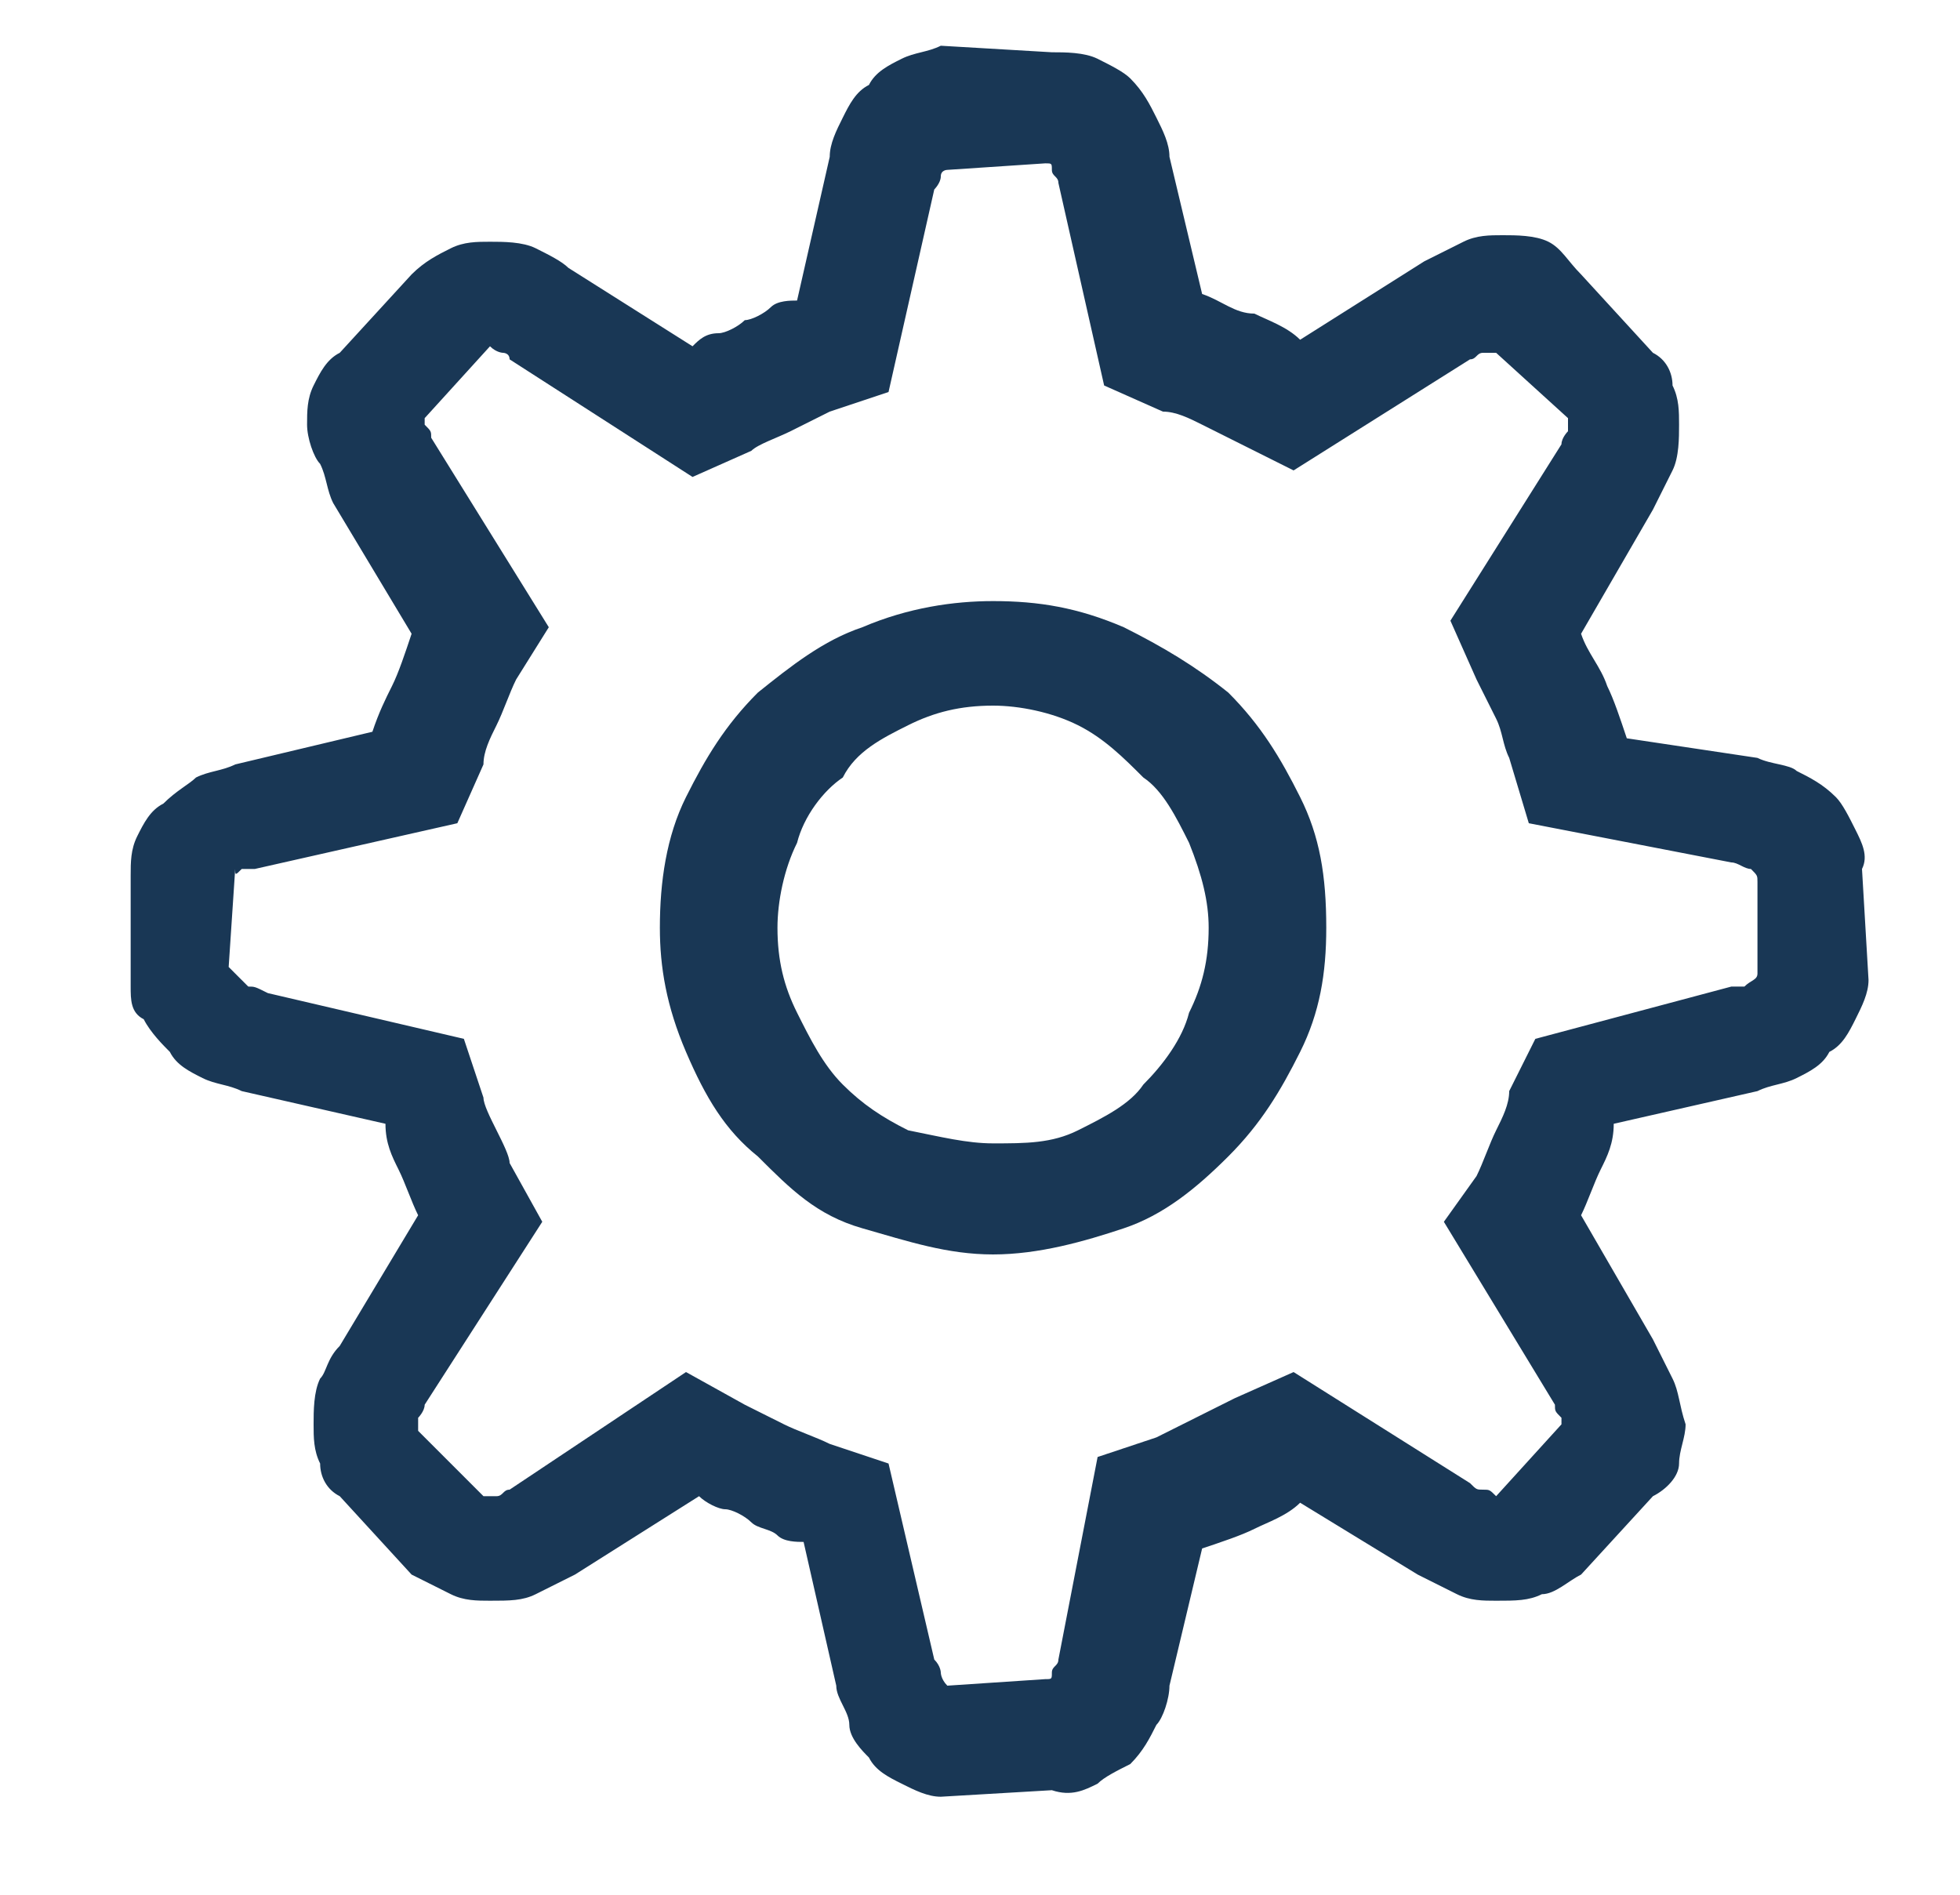 <?xml version="1.0" encoding="utf-8"?>
<!-- Generator: Adobe Illustrator 23.0.6, SVG Export Plug-In . SVG Version: 6.00 Build 0)  -->
<svg version="1.1" id="Livello_1" xmlns="http://www.w3.org/2000/svg" xmlns:xlink="http://www.w3.org/1999/xlink" x="0px" y="0px"
	 viewBox="0 0 30 29" style="enable-background:new 0 0 30 29;" xml:space="preserve">
<style type="text/css">
	.st0{fill:#193755;}
</style>
<title>Assistenza entro 3 minuti</title>
<rect x="-217" y="88" style="fill:none;" width="266" height="156"/>
<g>
	<path class="st0" d="M26.9,11.6c0.2,0.1,0.5,0.1,0.6,0.2c0.2,0.1,0.4,0.2,0.6,0.4c0.1,0.1,0.2,0.3,0.3,0.5c0.1,0.2,0.2,0.4,0.1,0.6
		l0.1,1.7c0,0.2-0.1,0.4-0.2,0.6s-0.2,0.4-0.4,0.5c-0.1,0.2-0.3,0.3-0.5,0.4c-0.2,0.1-0.4,0.1-0.6,0.2l-2.2,0.5
		c0,0.3-0.1,0.5-0.2,0.7c-0.1,0.2-0.2,0.5-0.3,0.7l1.1,1.9c0.1,0.2,0.2,0.4,0.3,0.6s0.1,0.4,0.2,0.7c0,0.2-0.1,0.4-0.1,0.6
		c0,0.2-0.2,0.4-0.4,0.5l-1.1,1.2c-0.2,0.1-0.4,0.3-0.6,0.3c-0.2,0.1-0.4,0.1-0.7,0.1c-0.2,0-0.4,0-0.6-0.1
		c-0.2-0.1-0.4-0.2-0.6-0.3L19.9,23c-0.2,0.2-0.5,0.3-0.7,0.4c-0.2,0.1-0.5,0.2-0.8,0.3l-0.5,2.1c0,0.2-0.1,0.5-0.2,0.6
		c-0.1,0.2-0.2,0.4-0.4,0.6c-0.2,0.1-0.4,0.2-0.5,0.3c-0.2,0.1-0.4,0.2-0.7,0.1l-1.7,0.1c-0.2,0-0.4-0.1-0.6-0.2s-0.4-0.2-0.5-0.4
		c-0.1-0.1-0.3-0.3-0.3-0.5s-0.2-0.4-0.2-0.6l-0.5-2.2c-0.1,0-0.3,0-0.4-0.1c-0.1-0.1-0.3-0.1-0.4-0.2c-0.1-0.1-0.3-0.2-0.4-0.2
		s-0.3-0.1-0.4-0.2l-1.9,1.2c-0.2,0.1-0.4,0.2-0.6,0.3c-0.2,0.1-0.4,0.1-0.7,0.1c-0.2,0-0.4,0-0.6-0.1c-0.2-0.1-0.4-0.2-0.6-0.3
		l-1.1-1.2c-0.2-0.1-0.3-0.3-0.3-0.5c-0.1-0.2-0.1-0.4-0.1-0.6c0-0.2,0-0.5,0.1-0.7C5,21,5,20.8,5.2,20.6l1.2-2
		c-0.1-0.2-0.2-0.5-0.3-0.7c-0.1-0.2-0.2-0.4-0.2-0.7l-2.2-0.5c-0.2-0.1-0.4-0.1-0.6-0.2c-0.2-0.1-0.4-0.2-0.5-0.4
		c-0.1-0.1-0.3-0.3-0.4-0.5C2,15.5,2,15.3,2,15.1v-1.7C2,13.2,2,13,2.1,12.8c0.1-0.2,0.2-0.4,0.4-0.5c0.2-0.2,0.4-0.3,0.5-0.4
		c0.2-0.1,0.4-0.1,0.6-0.2l2.1-0.5c0.1-0.3,0.2-0.5,0.3-0.7S6.2,10,6.3,9.7l-1.2-2C5,7.5,5,7.3,4.9,7.1C4.8,7,4.7,6.7,4.7,6.5
		c0-0.2,0-0.4,0.1-0.6S5,5.5,5.2,5.4l1.1-1.2C6.5,4,6.7,3.9,6.9,3.8c0.2-0.1,0.4-0.1,0.6-0.1c0.2,0,0.5,0,0.7,0.1S8.6,4,8.7,4.1
		l1.9,1.2c0.1-0.1,0.2-0.2,0.4-0.2c0.1,0,0.3-0.1,0.4-0.2c0.1,0,0.3-0.1,0.4-0.2s0.3-0.1,0.4-0.1l0.5-2.2c0-0.2,0.1-0.4,0.2-0.6
		s0.2-0.4,0.4-0.5c0.1-0.2,0.3-0.3,0.5-0.4c0.2-0.1,0.4-0.1,0.6-0.2l1.7,0.1c0.2,0,0.5,0,0.7,0.1c0.2,0.1,0.4,0.2,0.5,0.3
		c0.2,0.2,0.3,0.4,0.4,0.6c0.1,0.2,0.2,0.4,0.2,0.6l0.5,2.1c0.3,0.1,0.5,0.3,0.8,0.3c0.2,0.1,0.5,0.2,0.7,0.4l1.9-1.2
		c0.2-0.1,0.4-0.2,0.6-0.3s0.4-0.1,0.6-0.1c0.2,0,0.5,0,0.7,0.1S24,4,24.2,4.2l1.1,1.2c0.2,0.1,0.3,0.3,0.3,0.5
		c0.1,0.2,0.1,0.4,0.1,0.6c0,0.2,0,0.5-0.1,0.7s-0.2,0.4-0.3,0.6l-1.1,1.9c0.1,0.3,0.3,0.5,0.4,0.8c0.1,0.2,0.2,0.5,0.3,0.8
		L26.9,11.6L26.9,11.6z M26.9,14.9v-1.4c0-0.1,0-0.1-0.1-0.2c-0.1,0-0.2-0.1-0.3-0.1l-3.1-0.6l-0.3-1c-0.1-0.2-0.1-0.4-0.2-0.6
		s-0.2-0.4-0.3-0.6l-0.4-0.9l1.7-2.7c0-0.1,0.1-0.2,0.1-0.2S24,6.5,24,6.4l-1.1-1c-0.1,0-0.1,0-0.2,0s-0.1,0.1-0.2,0.1l-2.7,1.7
		L19,6.8c-0.2-0.1-0.4-0.2-0.6-0.3S18,6.3,17.8,6.3l-0.9-0.4l-0.7-3.1c0-0.1-0.1-0.1-0.1-0.2c0-0.1,0-0.1-0.1-0.1l-1.5,0.1
		c0,0-0.1,0-0.1,0.1s-0.1,0.2-0.1,0.2L13.6,6l-0.9,0.3c-0.2,0.1-0.4,0.2-0.6,0.3s-0.5,0.2-0.6,0.3l-0.9,0.4L7.8,5.5
		c0-0.1-0.1-0.1-0.1-0.1s-0.1,0-0.2-0.1l-1,1.1c0,0,0,0,0,0.1c0.1,0.1,0.1,0.1,0.1,0.2l1.8,2.9l-0.5,0.8c-0.1,0.2-0.2,0.5-0.3,0.7
		c-0.1,0.2-0.2,0.4-0.2,0.6L7,12.6l-3.1,0.7c-0.1,0-0.1,0-0.2,0c-0.1,0.1-0.1,0.1-0.1,0c0,0,0,0,0,0c0,0,0,0,0,0l-0.1,1.5
		C3.7,15,3.7,15,3.8,15.1c0.1,0,0.1,0,0.3,0.1l3,0.7l0.3,0.9c0,0.1,0.1,0.3,0.2,0.5c0.1,0.2,0.2,0.4,0.2,0.5l0.5,0.9l-1.8,2.8
		c0,0.1-0.1,0.2-0.1,0.2c0,0.1,0,0.1,0,0.2l1,1c0.1,0,0.1,0,0.2,0c0.1,0,0.1-0.1,0.2-0.1l2.7-1.8l0.9,0.5c0.2,0.1,0.4,0.2,0.6,0.3
		s0.5,0.2,0.7,0.3l0.9,0.3l0.7,3c0.1,0.1,0.1,0.2,0.1,0.2s0,0.1,0.1,0.2l1.5-0.1c0.1,0,0.1,0,0.1-0.1c0-0.1,0.1-0.1,0.1-0.2l0.6-3.1
		l0.9-0.3c0.2-0.1,0.4-0.2,0.6-0.3s0.4-0.2,0.6-0.3l0.9-0.4l2.7,1.7c0.1,0.1,0.1,0.1,0.2,0.1s0.1,0,0.2,0.1l1-1.1c0,0,0,0,0-0.1
		c-0.1-0.1-0.1-0.1-0.1-0.2l-1.7-2.8l0.5-0.7c0.1-0.2,0.2-0.5,0.3-0.7c0.1-0.2,0.2-0.4,0.2-0.6l0.4-0.8l3-0.8c0.1,0,0.2,0,0.2,0
		C26.8,15,26.9,15,26.9,14.9L26.9,14.9z M15.2,9.2c0.7,0,1.3,0.1,2,0.4c0.6,0.3,1.1,0.6,1.6,1c0.5,0.5,0.8,1,1.1,1.6s0.4,1.2,0.4,2
		c0,0.7-0.1,1.3-0.4,1.9s-0.6,1.1-1.1,1.6c-0.5,0.5-1,0.9-1.6,1.1c-0.6,0.2-1.3,0.4-2,0.4c-0.7,0-1.3-0.2-2-0.4s-1.1-0.6-1.6-1.1
		c-0.5-0.4-0.8-0.9-1.1-1.6s-0.4-1.3-0.4-1.9c0-0.7,0.1-1.4,0.4-2s0.6-1.1,1.1-1.6c0.5-0.4,1-0.8,1.6-1C13.9,9.3,14.6,9.2,15.2,9.2z
		 M15.2,17.5c0.5,0,0.9,0,1.3-0.2c0.4-0.2,0.8-0.4,1-0.7c0.3-0.3,0.6-0.7,0.7-1.1c0.2-0.4,0.3-0.8,0.3-1.3c0-0.4-0.1-0.8-0.3-1.3
		c-0.2-0.4-0.4-0.8-0.7-1c-0.3-0.3-0.6-0.6-1-0.8c-0.4-0.2-0.9-0.3-1.3-0.3c-0.5,0-0.9,0.1-1.3,0.3c-0.4,0.2-0.8,0.4-1,0.8
		c-0.3,0.2-0.6,0.6-0.7,1c-0.2,0.4-0.3,0.9-0.3,1.3c0,0.5,0.1,0.9,0.3,1.3c0.2,0.4,0.4,0.8,0.7,1.1c0.3,0.3,0.6,0.5,1,0.7
		C14.4,17.4,14.8,17.5,15.2,17.5z"/>
</g>
</svg>
